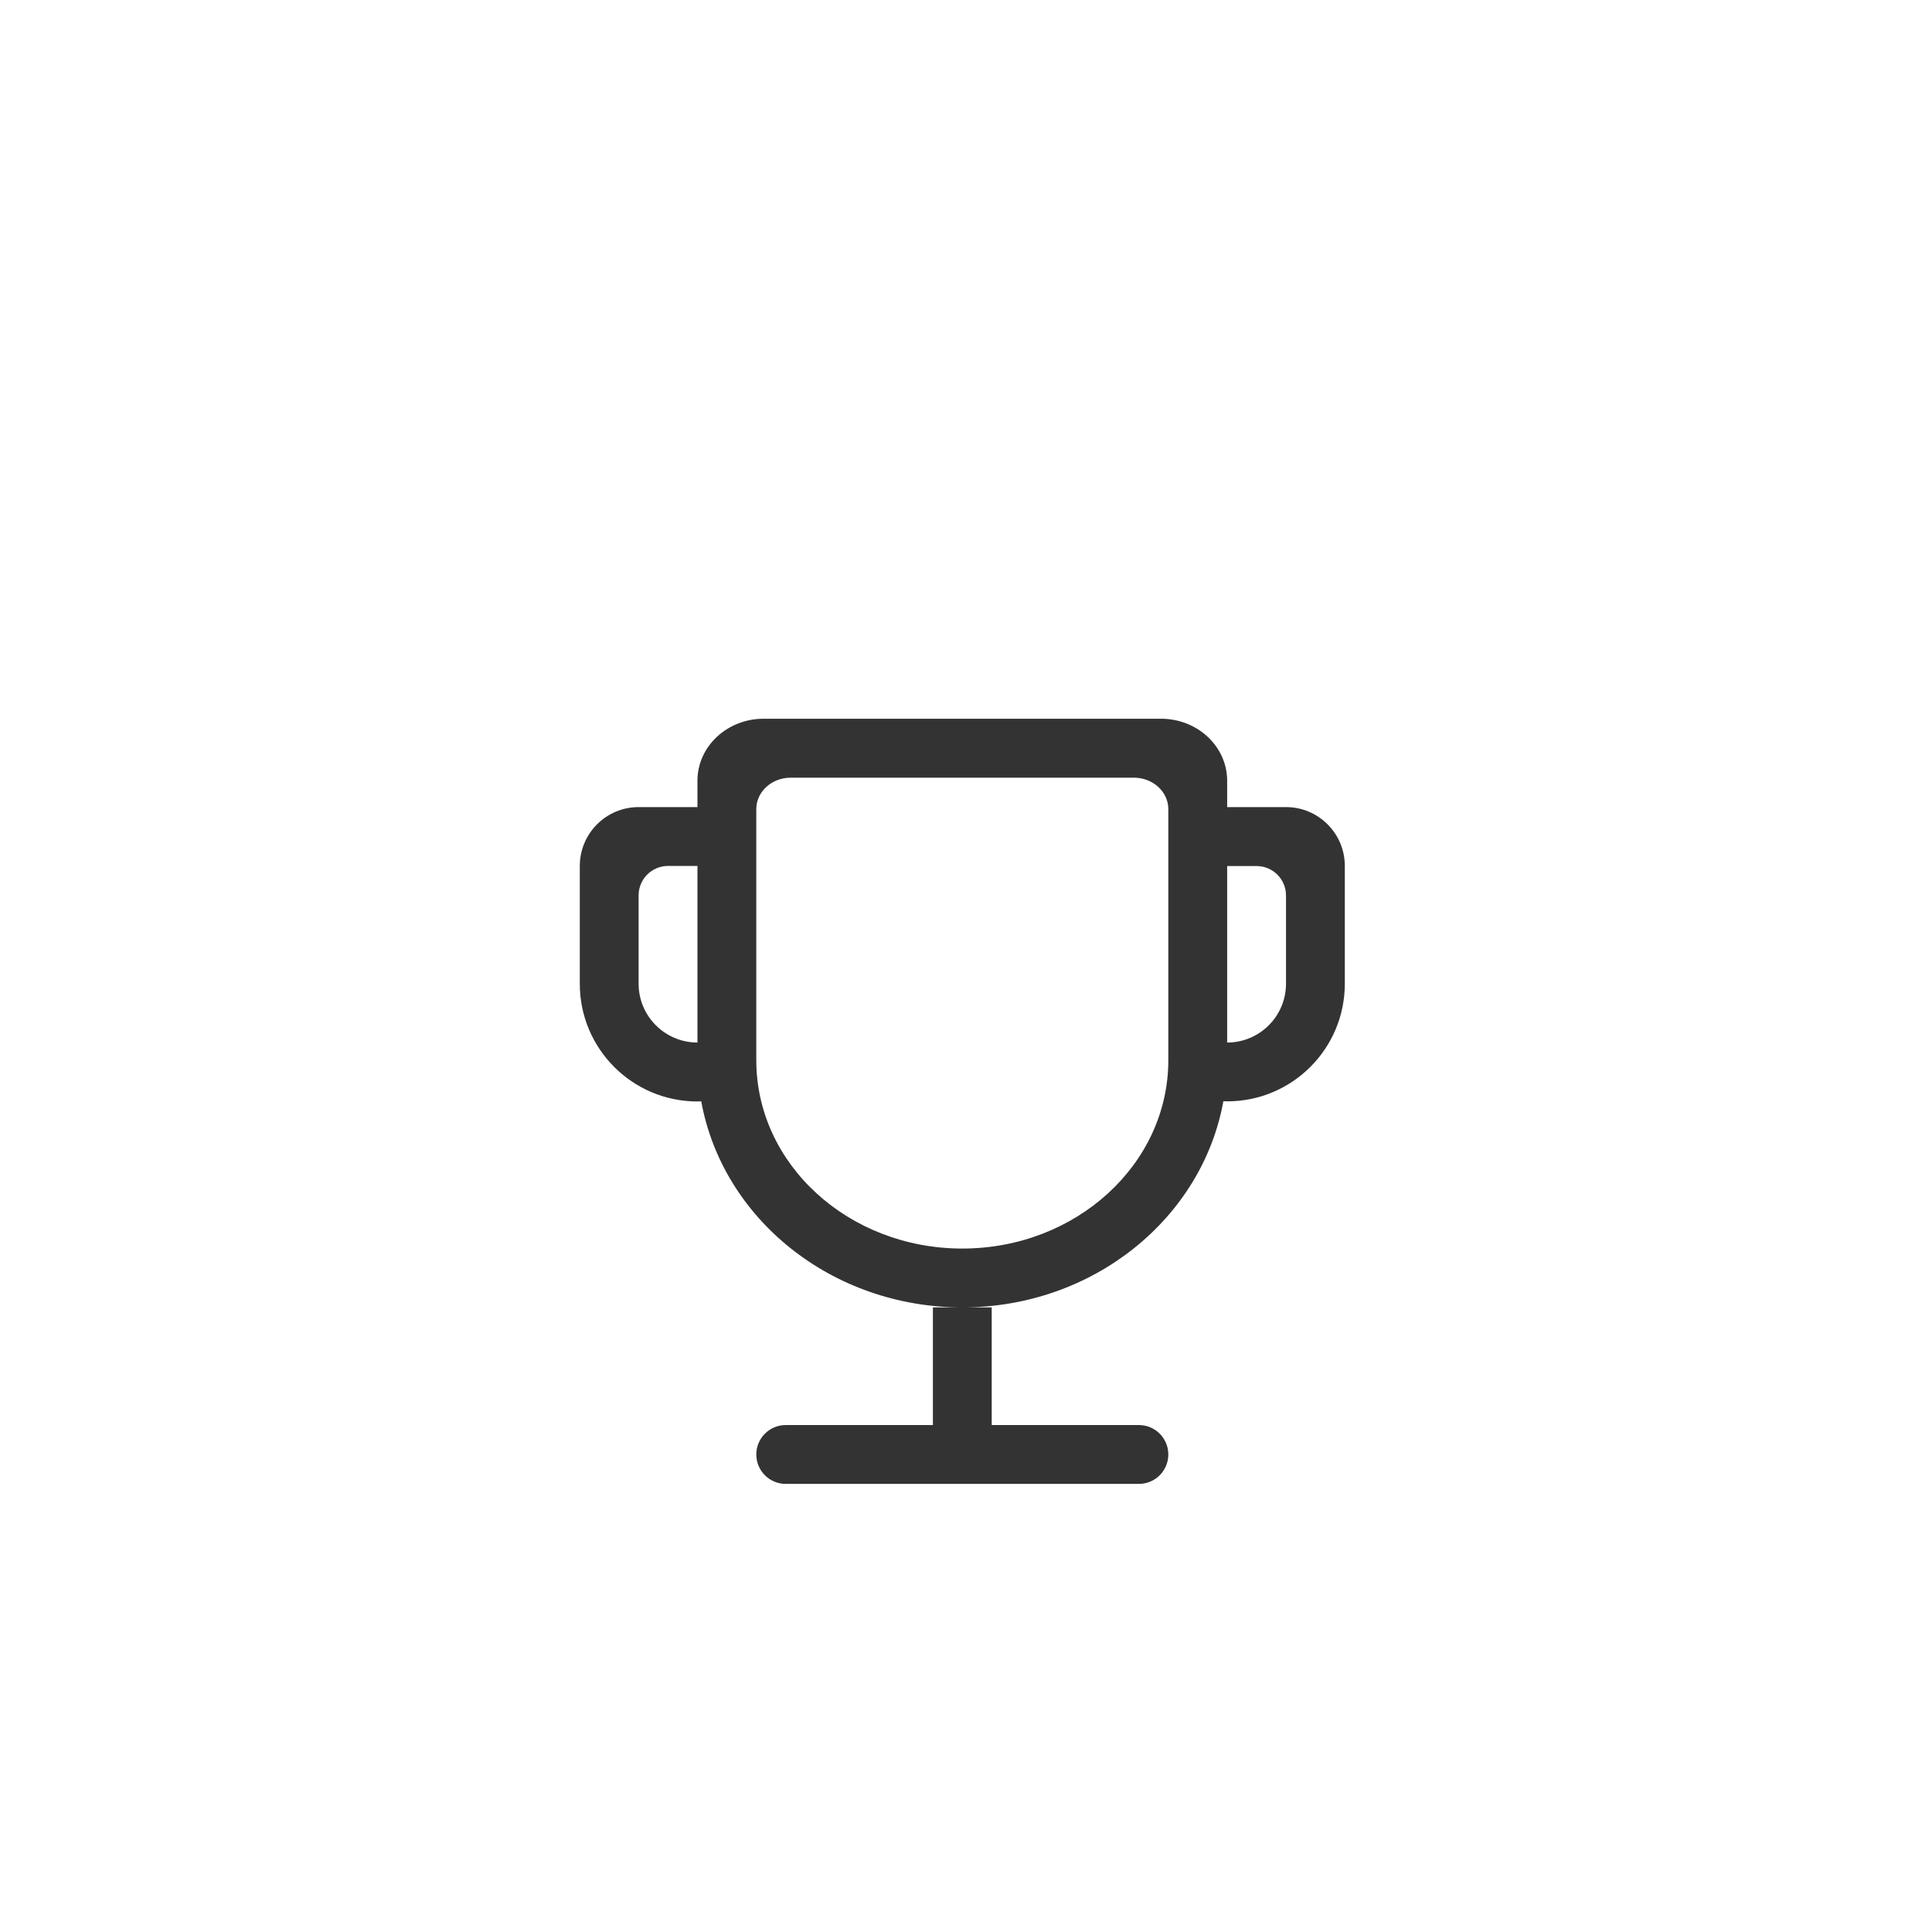 <svg width="68" height="68" viewBox="0 0 68 68" fill="none" xmlns="http://www.w3.org/2000/svg">
<g filter="url(#filter0_d_572_159)">
<path d="M27.829 23.372C27.161 23.372 26.619 23.866 26.619 24.478V33.317C26.619 36.98 29.866 39.945 33.87 39.945C37.874 39.945 41.121 36.976 41.121 33.317V24.478C41.121 23.869 40.579 23.372 39.911 23.372H27.829ZM34.905 46.157H40.086C40.657 46.157 41.121 46.621 41.121 47.192C41.121 47.764 40.657 48.228 40.086 48.228H27.654C27.083 48.228 26.619 47.764 26.619 47.192C26.619 46.621 27.083 46.157 27.654 46.157H32.835V42.016H34.905V46.157ZM43.192 32.694C44.335 32.694 45.263 31.766 45.263 30.623V27.517C45.263 26.945 44.799 26.482 44.227 26.482H43.192V32.694ZM24.548 26.478H23.513C22.941 26.478 22.477 26.942 22.477 27.513V30.623C22.477 31.766 23.405 32.694 24.548 32.694V26.478ZM24.682 34.764C24.637 34.764 24.593 34.768 24.548 34.768C22.259 34.768 20.407 32.913 20.407 30.627V26.478C20.407 25.335 21.334 24.407 22.477 24.407H24.548V23.48C24.548 22.273 25.591 21.297 26.879 21.297H40.861C42.149 21.297 43.192 22.273 43.192 23.48V24.407H45.263C46.406 24.407 47.333 25.335 47.333 26.478V30.623C47.333 32.913 45.478 34.764 43.192 34.764C43.147 34.764 43.103 34.764 43.058 34.761C42.312 38.88 38.483 42.016 33.87 42.016C29.257 42.016 25.428 38.88 24.682 34.764Z" fill="#333333"/>
</g>
<defs>
<filter id="filter0_d_572_159" x="-4" y="0" width="76" height="76" filterUnits="userSpaceOnUse" color-interpolation-filters="sRGB">
<feFlood flood-opacity="0" result="BackgroundImageFix"/>
<feColorMatrix in="SourceAlpha" type="matrix" values="0 0 0 0 0 0 0 0 0 0 0 0 0 0 0 0 0 0 127 0" result="hardAlpha"/>
<feOffset dy="4"/>
<feGaussianBlur stdDeviation="2"/>
<feComposite in2="hardAlpha" operator="out"/>
<feColorMatrix type="matrix" values="0 0 0 0 0 0 0 0 0 0 0 0 0 0 0 0 0 0 0.25 0"/>
<feBlend mode="normal" in2="BackgroundImageFix" result="effect1_dropShadow_572_159"/>
<feBlend mode="normal" in="SourceGraphic" in2="effect1_dropShadow_572_159" result="shape"/>
</filter>
</defs>
</svg>
